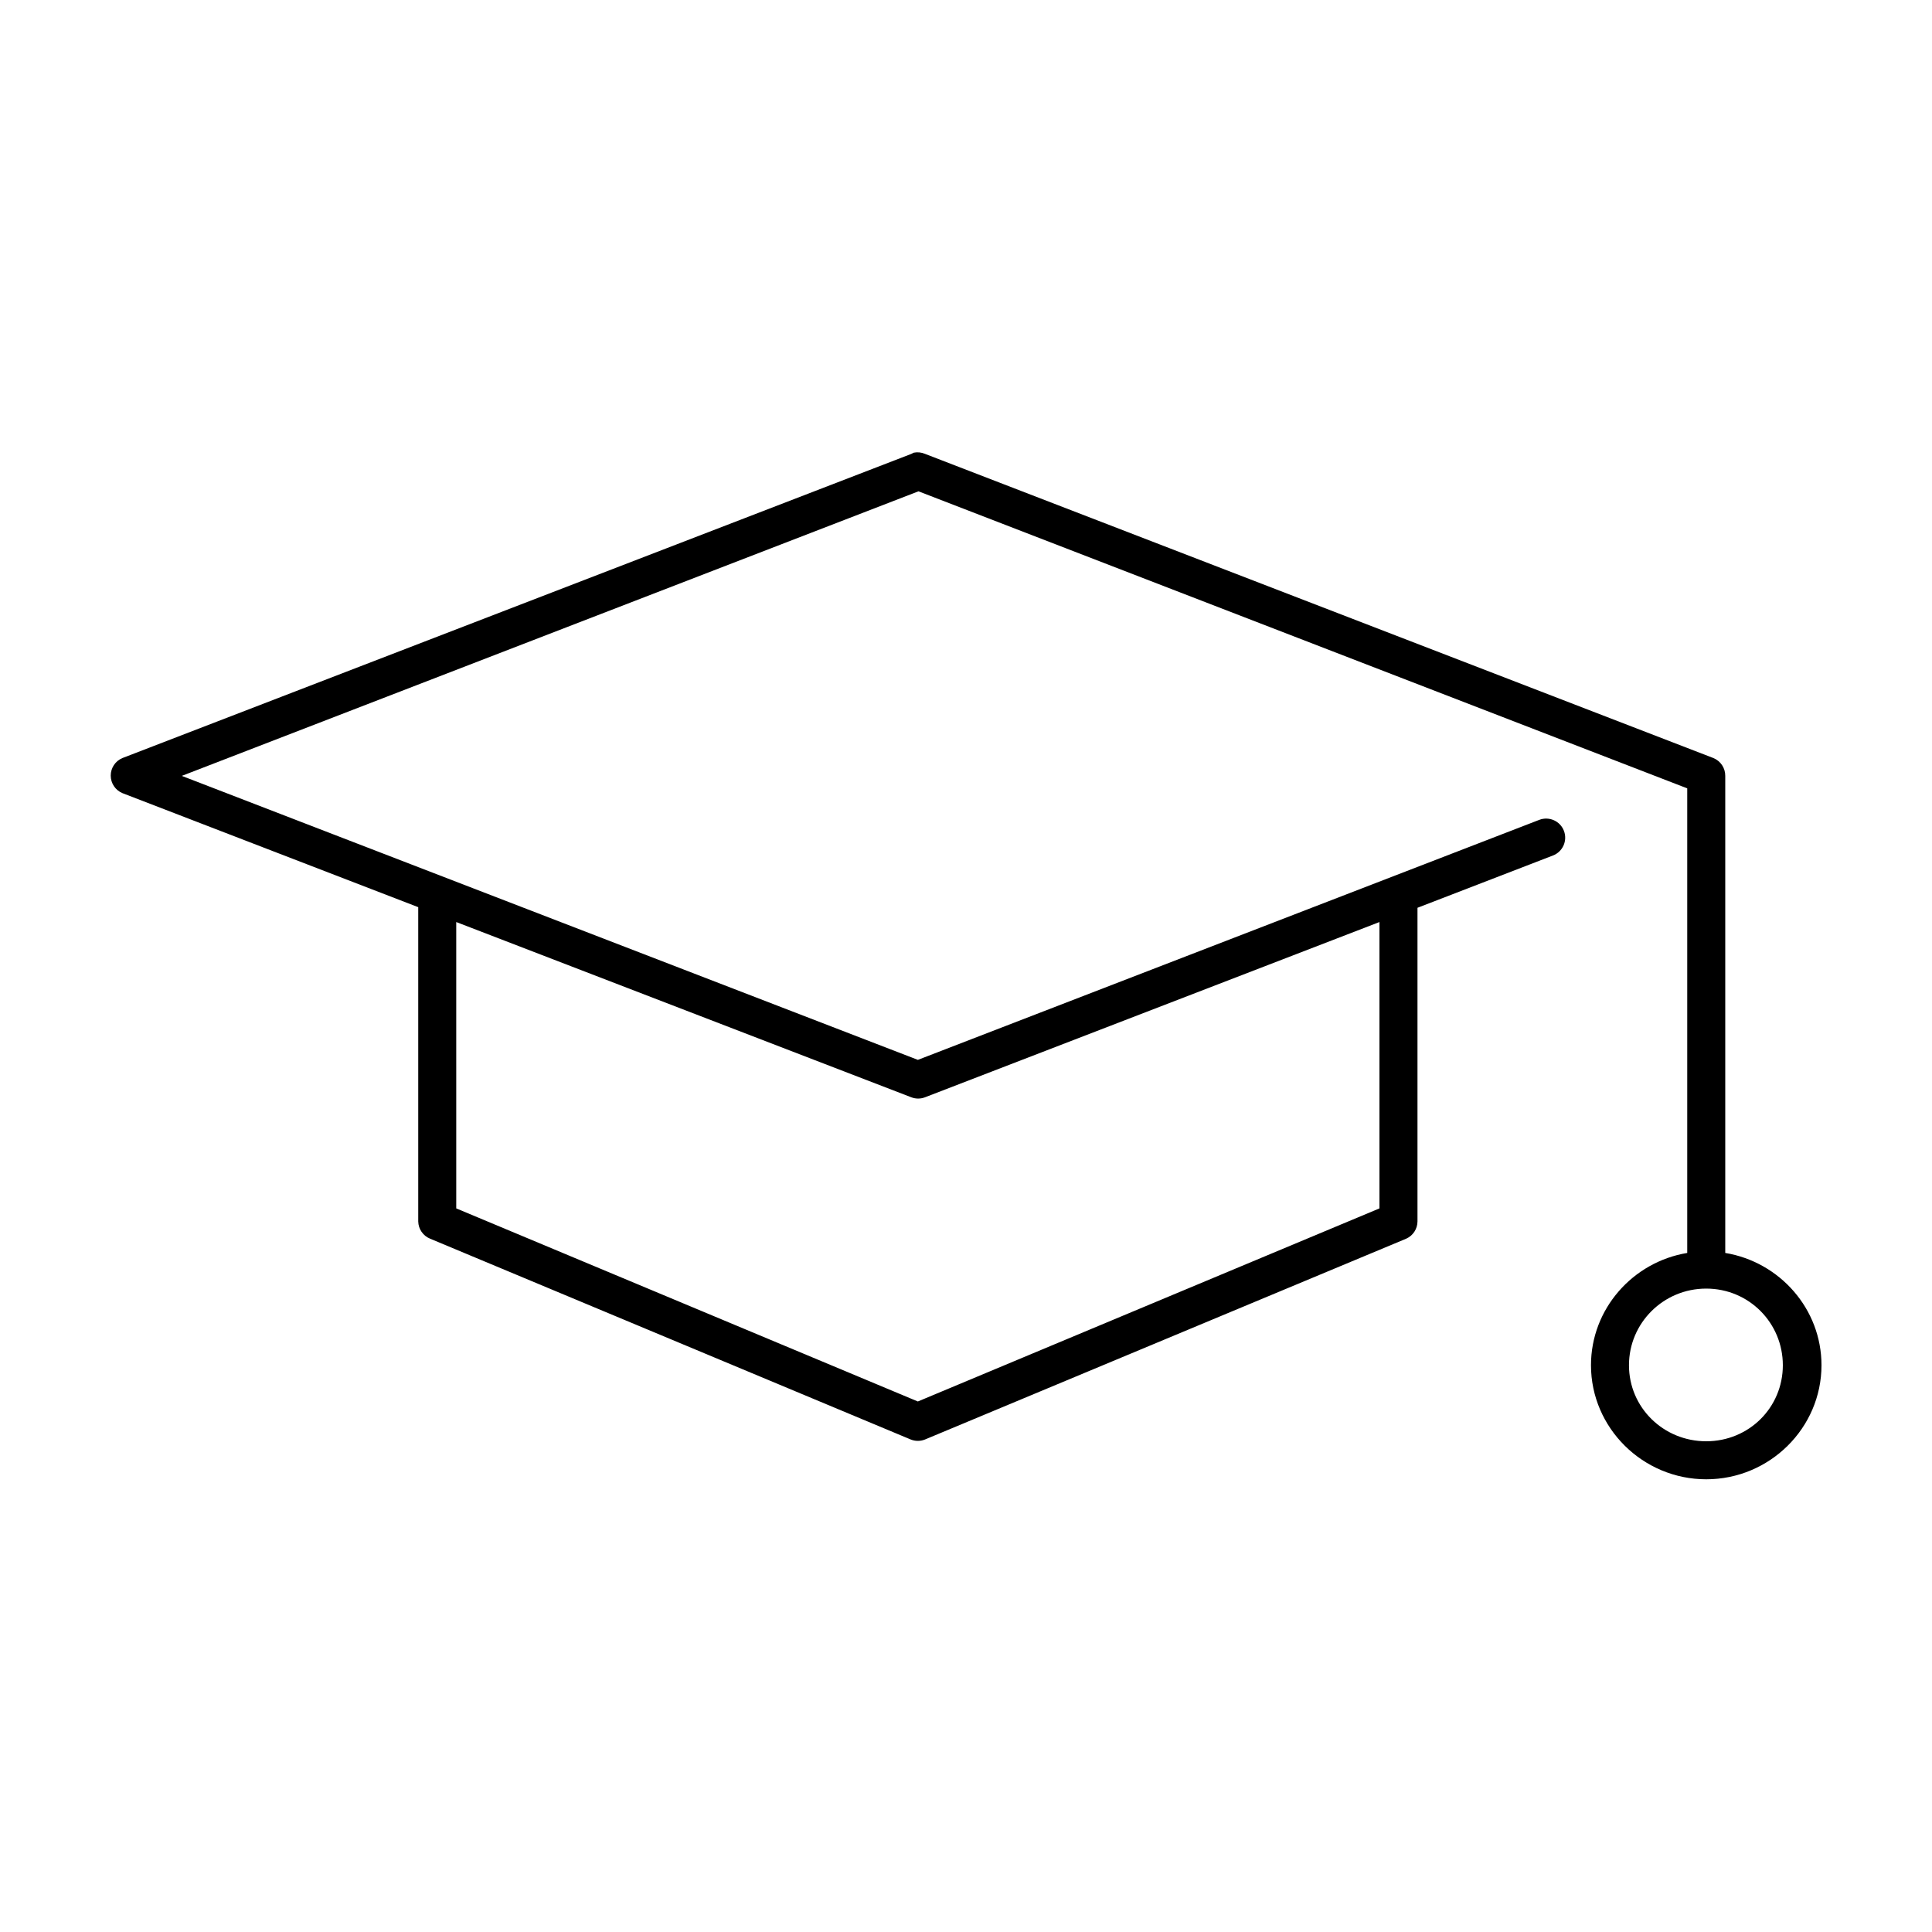 <?xml version="1.0" encoding="UTF-8"?>
<!-- The Best Svg Icon site in the world: iconSvg.co, Visit us! https://iconsvg.co -->
<svg fill="#000000" width="800px" height="800px" version="1.1" viewBox="144 144 512 512" xmlns="http://www.w3.org/2000/svg">
 <path d="m386.14 263.97c-0.219 0.09-0.43 0.195-0.629 0.316l-209.08 80.609c-1.871 0.785-3.086 2.617-3.086 4.644 0 2.027 1.215 3.859 3.086 4.644l78.406 30.227c-0.008 0.16-0.008 0.316 0 0.473v82.816c0.039 2.012 1.277 3.809 3.148 4.566l127.37 53.215c1.215 0.488 2.566 0.488 3.781 0l127.52-53.215c1.809-0.805 2.977-2.59 2.992-4.566v-82.816c0.004-0.105 0.004-0.207 0-0.312l35.898-13.855c2.609-1 3.91-3.926 2.91-6.535-1-2.609-3.922-3.91-6.531-2.91l-164.68 63.605-195.07-75.258 195.23-75.414 203.73 78.719v123.12c-14.438 2.391-25.508 14.832-25.508 29.754 0 16.621 13.734 30.23 30.543 30.23 16.812 0 30.543-13.609 30.543-30.23 0-14.922-11.066-27.363-25.504-29.754v-126.43c0.023-2.07-1.227-3.945-3.148-4.723l-208.92-80.609c-0.945-0.406-1.988-0.516-2.992-0.316zm-121.23 124.38 120.6 46.445c1.164 0.449 2.453 0.449 3.621 0l120.44-46.445v75.887l-122.33 51.168-122.33-51.168zm331.25 97.141c11.336 0 20.312 9.105 20.312 20.309 0 11.207-8.977 20.152-20.312 20.152-11.332 0-20.465-8.945-20.465-20.152 0-11.203 9.133-20.309 20.465-20.309z"/>
</svg>